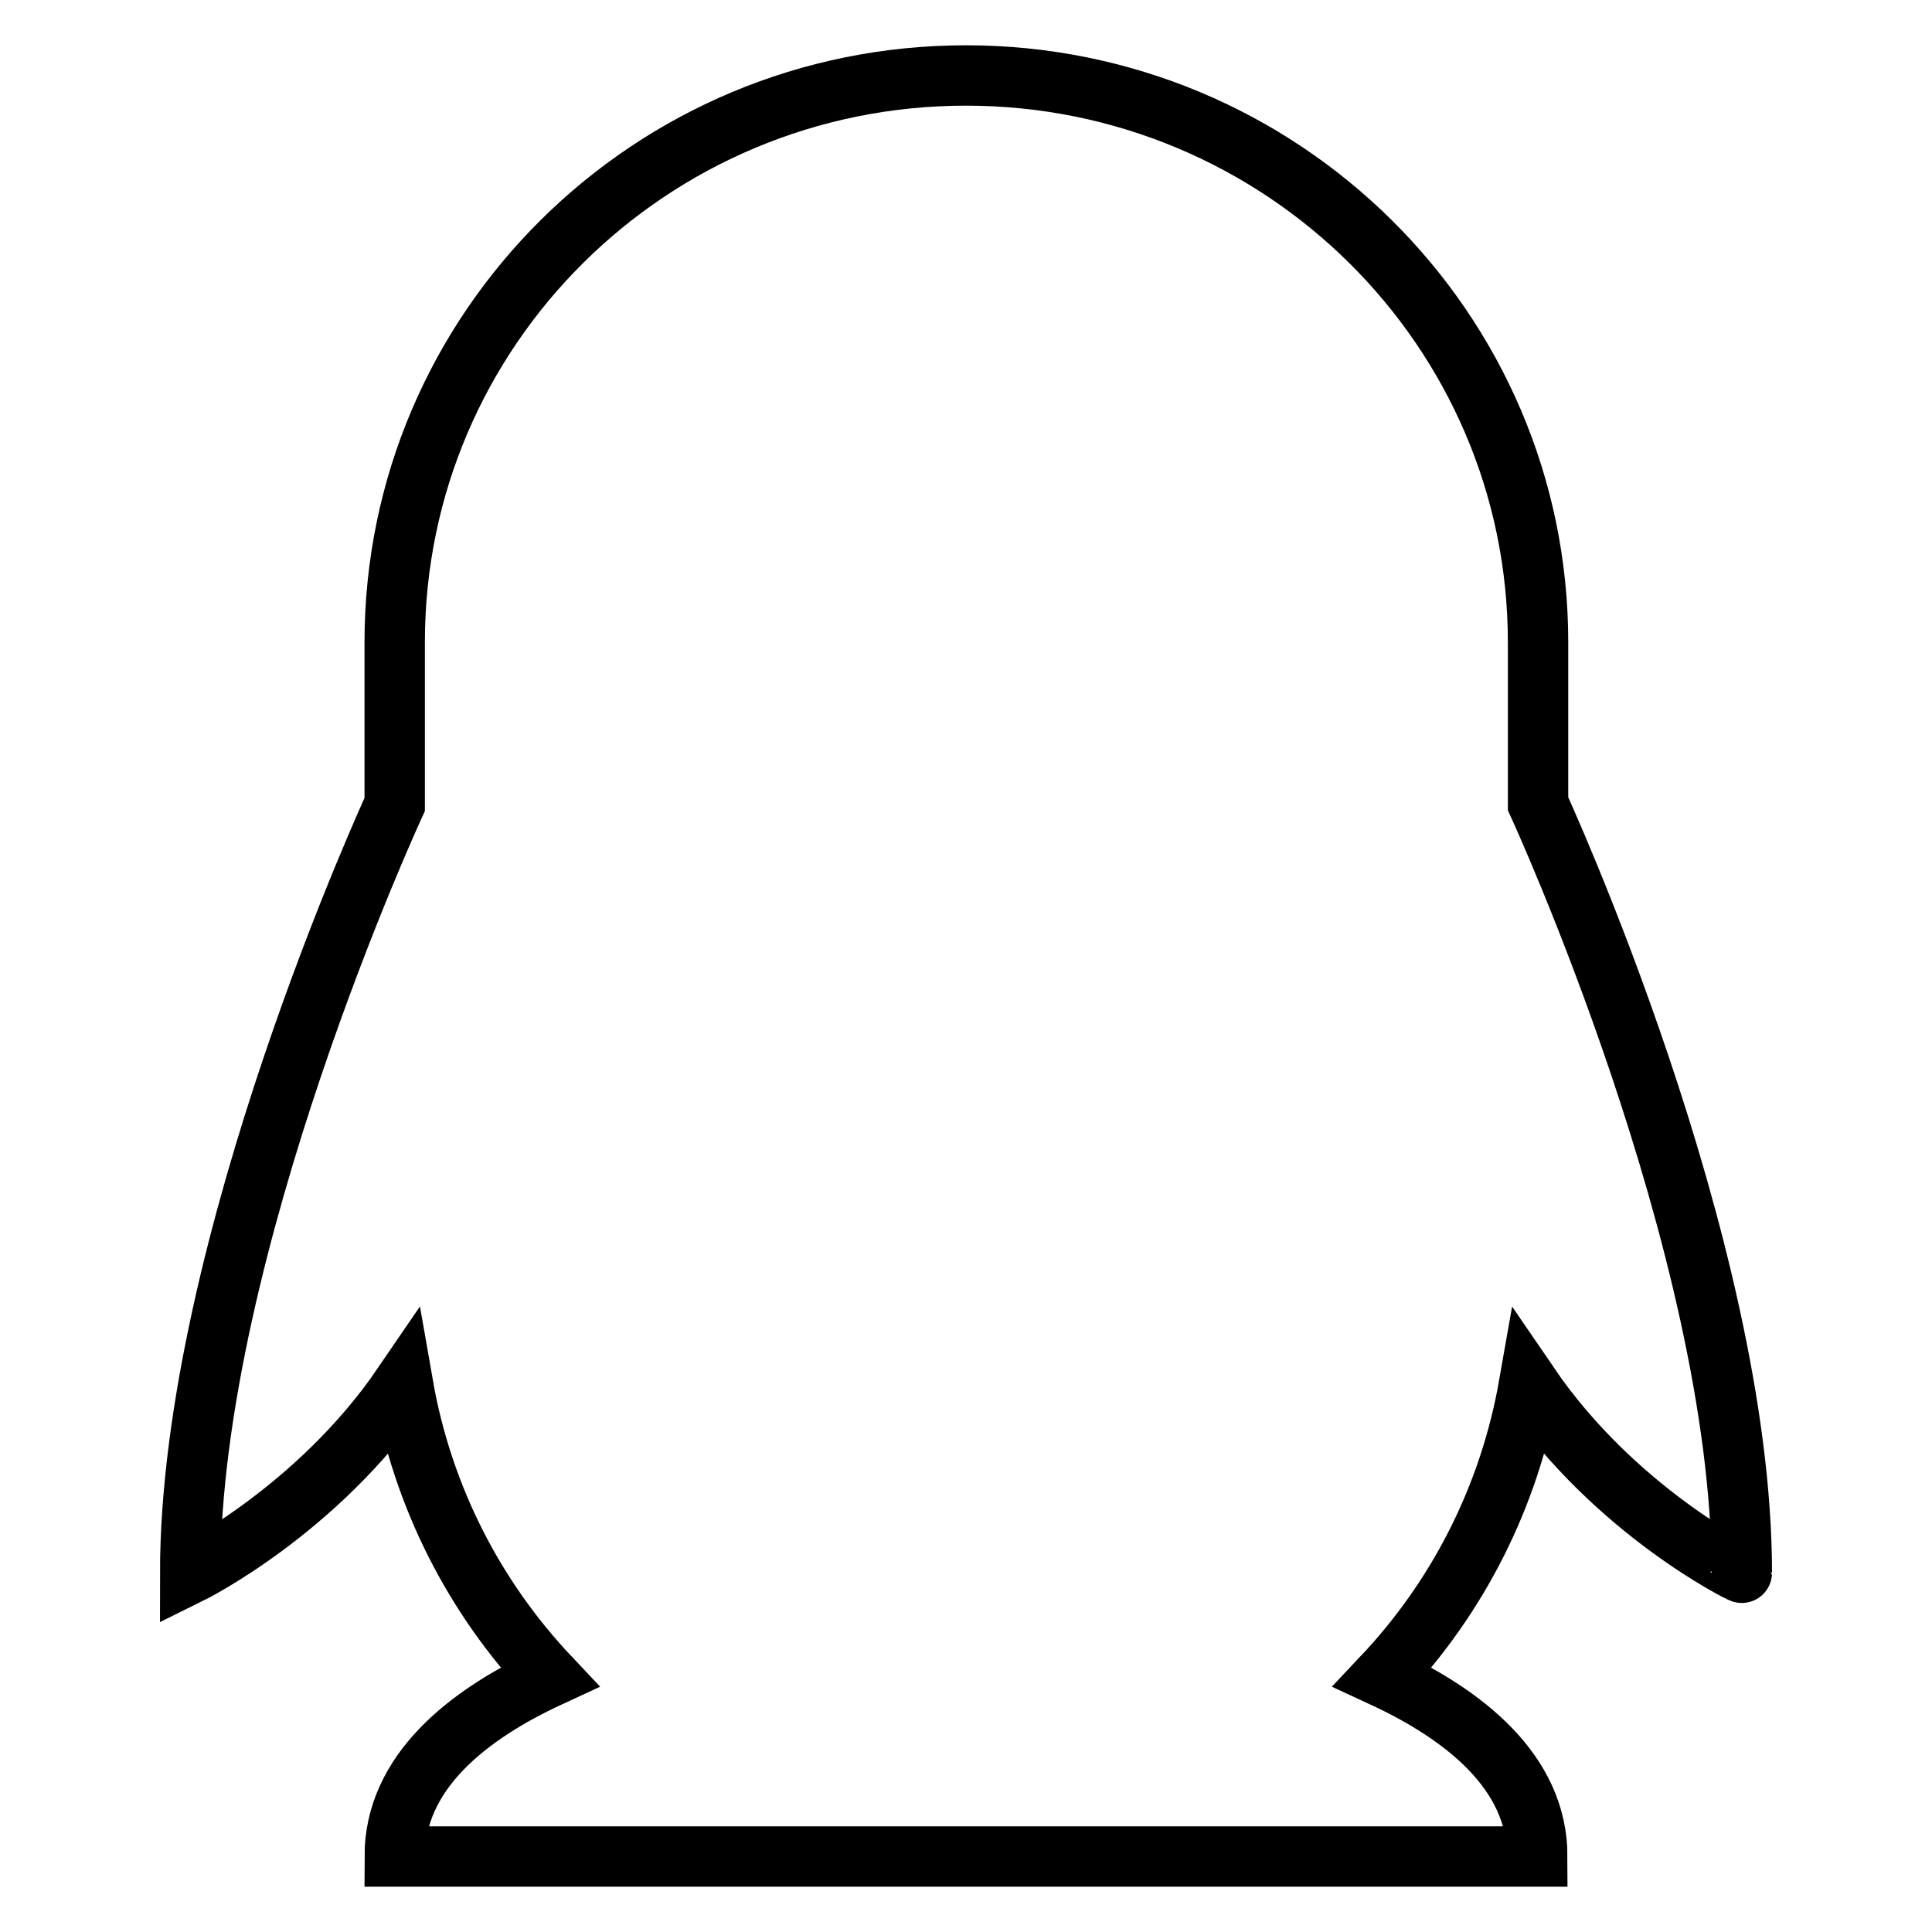 <?xml version="1.0" encoding="utf-8"?>
<!-- Svg Vector Icons : http://www.onlinewebfonts.com/icon -->
<!DOCTYPE svg PUBLIC "-//W3C//DTD SVG 1.1//EN" "http://www.w3.org/Graphics/SVG/1.1/DTD/svg11.dtd">
<svg version="1.1" xmlns="http://www.w3.org/2000/svg" xmlns:xlink="http://www.w3.org/1999/xlink" x="0px" y="0px" viewBox="0 0 256 256" enable-background="new 0 0 256 256" xml:space="preserve">
<g> <path stroke-width="8" fill-opacity="0" stroke="#000000"  d="M202.6,183.5c-2.6,14.8-9.4,28.1-19.4,38.7c10.8,5,20.5,12.6,20.5,23.8H52.3c0-11.2,9.7-18.8,20.5-23.8 c-9.9-10.5-16.8-23.8-19.4-38.7c-11.4,16.7-28.2,25-28.2,25c0-43.3,27.1-101.9,27.1-101.9V85.1C52.3,43.6,86.2,10,128,10 c41.8,0,75.8,33.6,75.8,75.1v21.4c0,0,27,58.6,27,101.9C230.8,208.5,214,200.2,202.6,183.5z"/></g>
</svg>